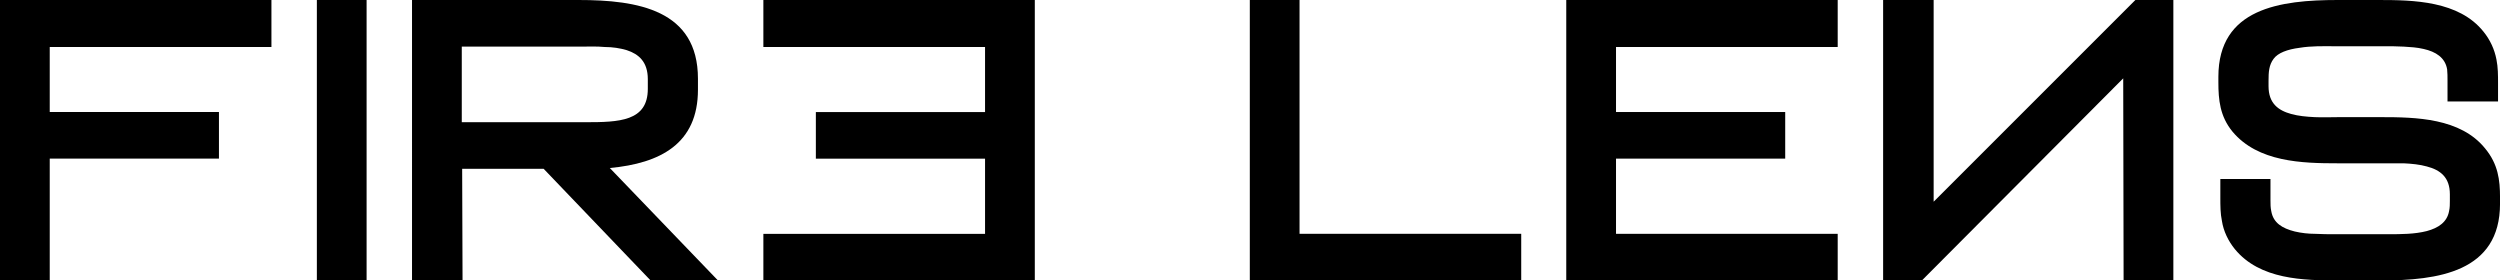 <?xml version="1.0" encoding="UTF-8"?>
<svg id="Layer_1" xmlns="http://www.w3.org/2000/svg" version="1.1" viewBox="0 0 1172.76 131.56">
  <!-- Generator: Adobe Illustrator 29.5.1, SVG Export Plug-In . SVG Version: 2.1.0 Build 141)  -->
  <g>
    <path d="M102.71,52.55v21.86H23.33v57.14H0V0h127.33v22.05H23.33v30.5h79.37Z"/>
    <path d="M171.97,0v131.56h-23.33V0h23.33Z"/>
    <path d="M271.37,0C299.12,0,327.41,4.59,327.41,36.93v5.14c0,25.36-17.64,34.54-41.34,36.75l50.71,52.73h-31.6l-50.16-52.37h-38.22l.18,52.37h-23.7V0h78.09ZM274.68,57.33c15.62,0,29.21-.37,29.21-15.62v-4.59c0-8.08-4.23-11.76-9.92-13.6-3.12-.92-6.61-1.47-10.29-1.47-3.86-.37-7.72-.18-11.39-.18h-55.67v35.46h58.06Z"/>
    <path d="M462.09,52.55v-30.5s-103.99,0-103.99,0V0h127.33v131.56h-127.33v-21.86h103.99s0-35.28,0-35.28h-79.37v-21.86h79.37Z"/>
  </g>
  <g>
    <path d="M586.29,131.56V0h23.33v109.69h103.99v21.86h-127.33Z"/>
    <path d="M837.45,52.55v21.86h-79.37v35.28h103.99v21.86h-127.33V0h127.33v22.05h-103.99v30.5h79.37Z"/>
    <path d="M996.19,131.56l-.18-94.81-94.44,94.81h-18.19V0h23.7v94.62S1001.71,0,1001.71,0h17.82v131.56h-23.33Z"/>
    <path d="M1097.24,131.56c-16.72,0-37.11-.37-48.87-14.7-3.12-3.86-5.33-8.45-6.06-13.23-.74-3.49-.74-7.17-.74-10.84v-8.82h23.52v10.11c0,1.65,0,3.31.37,4.96.92,5.51,5.14,8.08,11.02,9.55,3.12.73,6.43,1.1,9.55,1.1,3.31.18,6.43.18,9.19.18h25.36c5.51,0,12.13,0,17.82-1.47,5.51-1.47,9.55-4.23,10.47-9.37.37-1.65.37-3.12.37-4.78v-3.12c0-7.9-4.41-11.39-10.84-13.05-3.31-.92-6.98-1.29-10.84-1.47h-30.87c-16.72,0-37.48-.55-49.43-14.88-5.88-7.17-6.61-14.88-6.61-23.15v-2.57C1040.65,3.86,1069.68,0,1096.69,0h18.92C1132.15,0,1153.47.37,1165.04,14.88c3.12,3.86,5.14,8.27,6.06,13.05.74,3.68.74,7.35.74,11.21v8.45h-23.7v-9.74c0-1.84,0-3.68-.18-5.33-.92-5.51-5.33-8.27-11.02-9.55-3.12-.74-6.25-.92-9.37-1.1-3.31-.18-6.43-.18-9.19-.18h-24.25c-4.04,0-9.92-.18-15.43.74-5.7.73-10.11,2.39-12.13,5.14-2.21,2.94-2.39,6.25-2.39,10.29v2.57c0,8.08,4.59,11.39,10.66,13.05,3.31.92,7.17,1.29,11.02,1.47,3.86.18,7.72,0,11.39,0h19.48c16.54,0,37.48.37,49.06,14.7,6.06,7.35,6.98,14.7,6.98,22.97v2.94c0,32.15-29.21,36.01-56.04,36.01h-19.48Z"/>
  </g>
</svg>